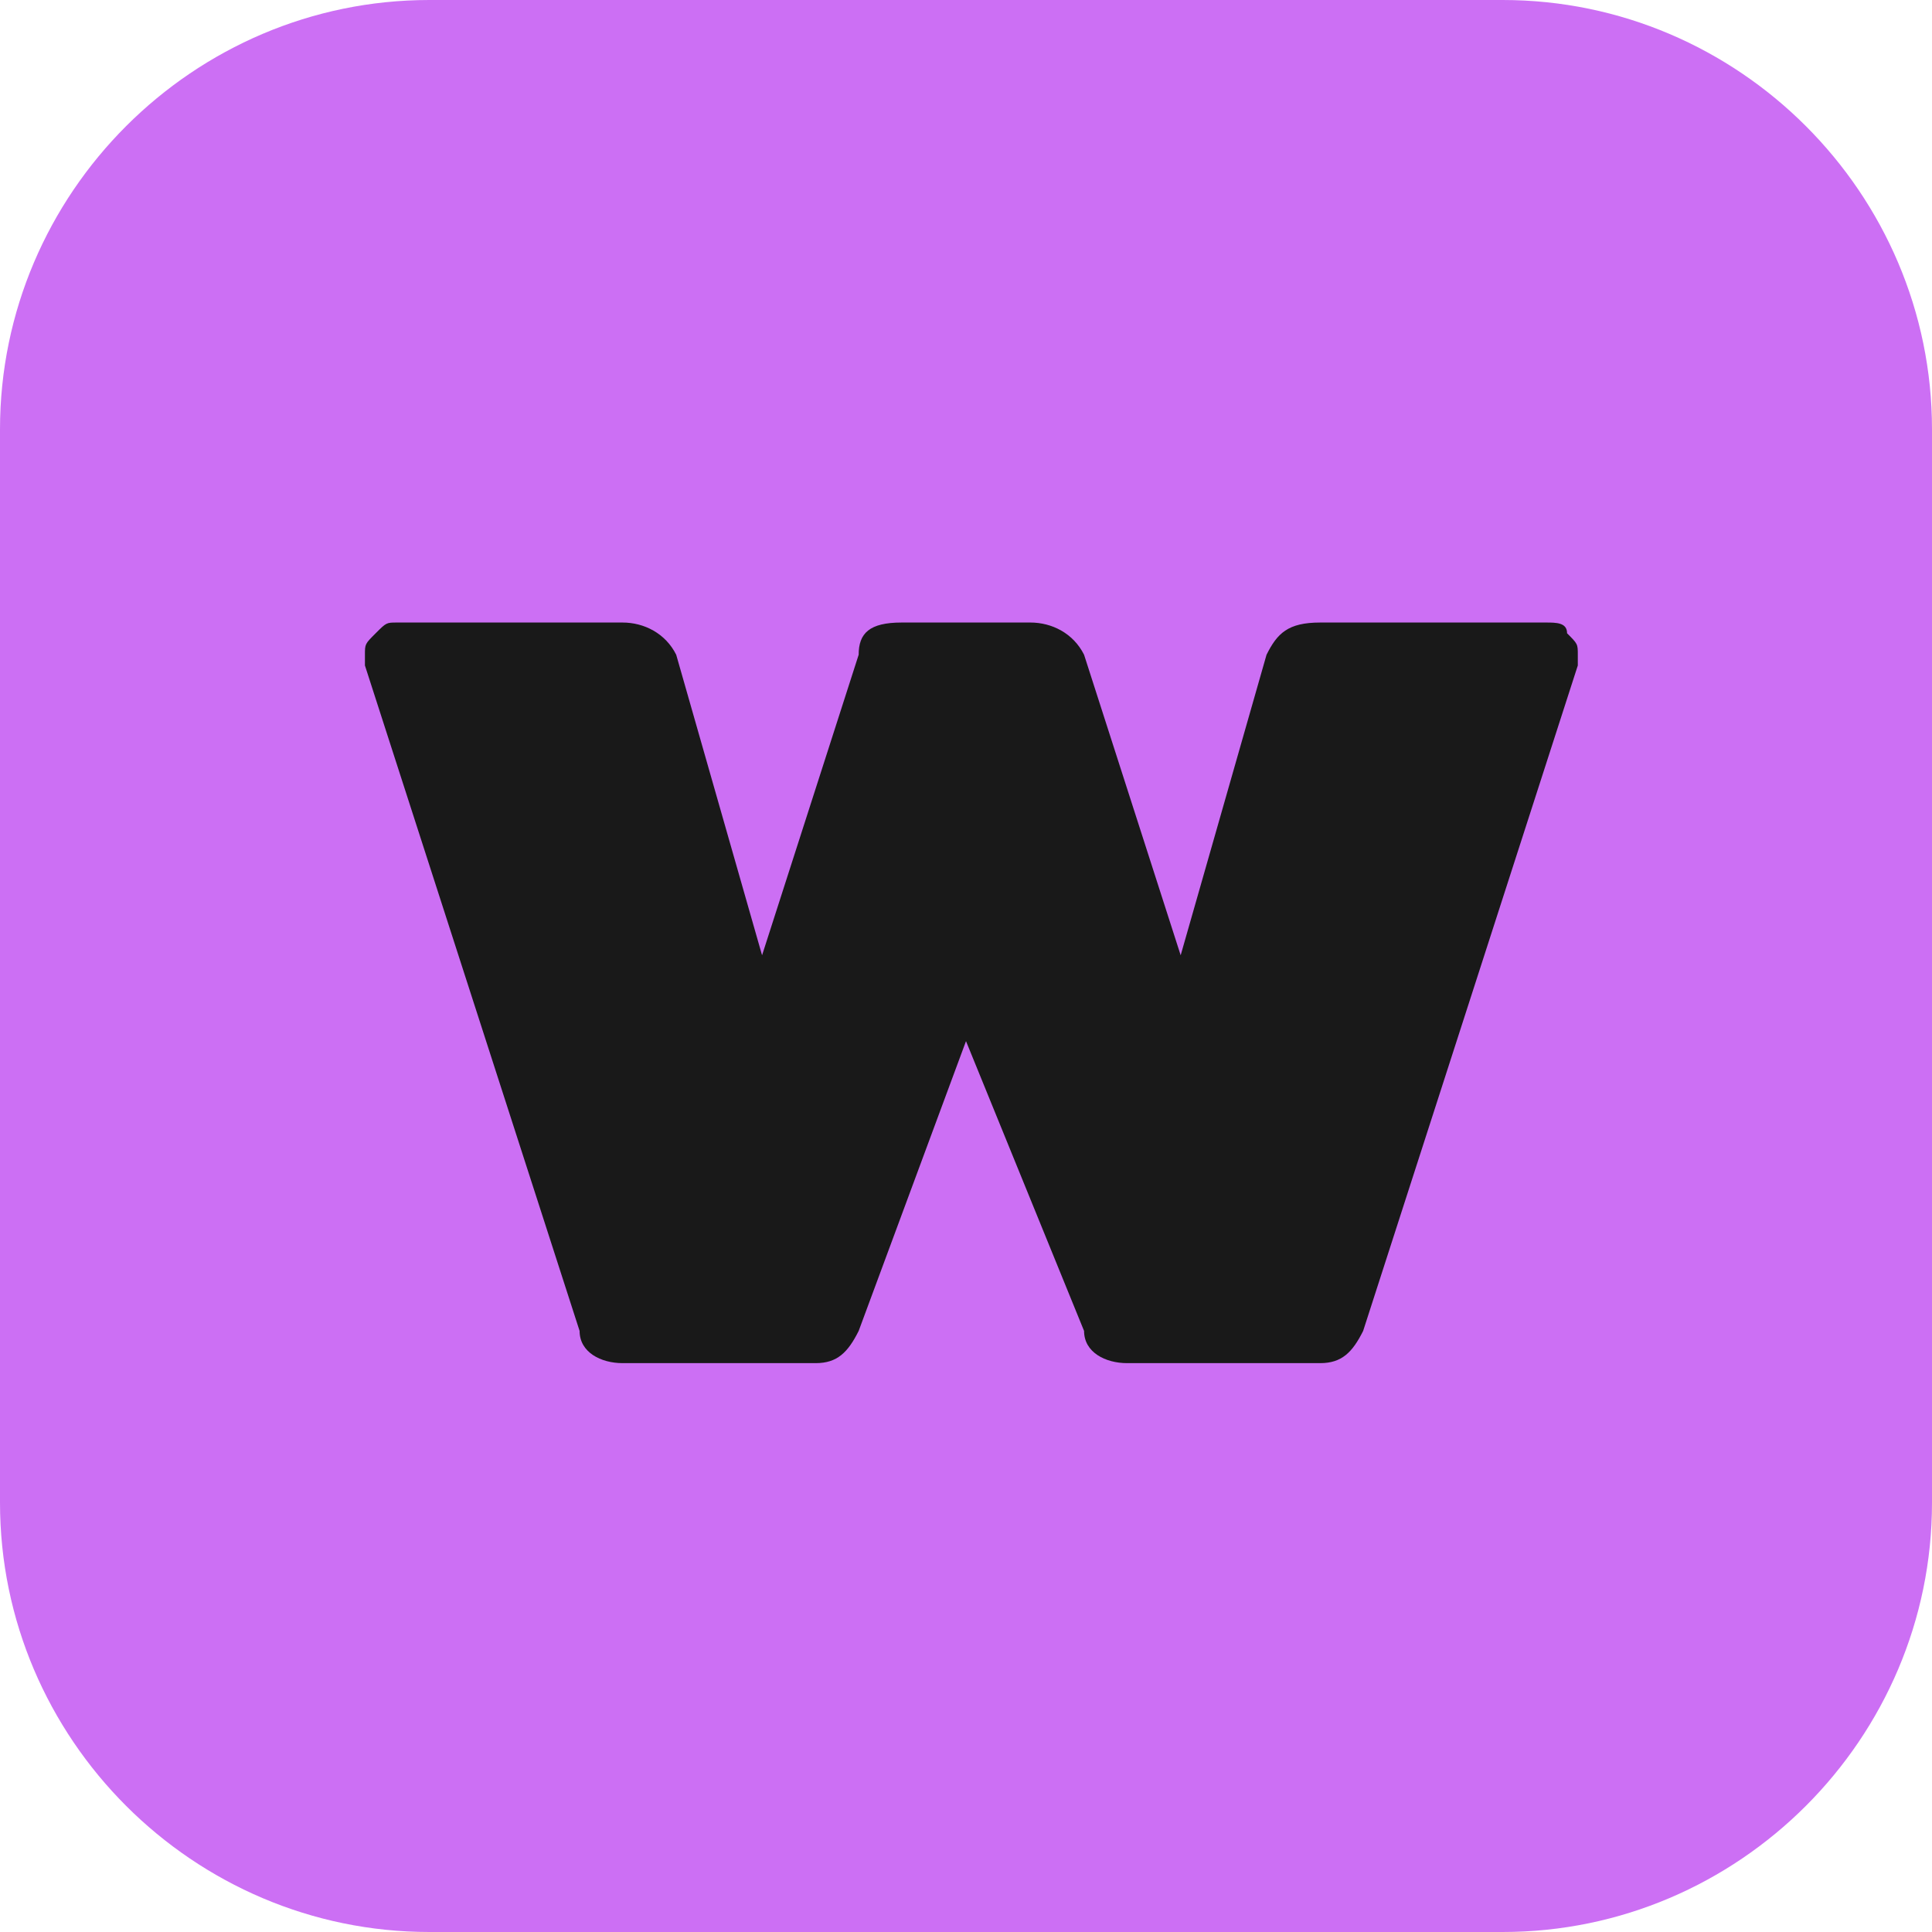 <?xml version="1.0" encoding="utf-8"?>
<!-- Generator: Adobe Illustrator 27.3.1, SVG Export Plug-In . SVG Version: 6.00 Build 0)  -->
<svg version="1.1" id="Layer_1" xmlns="http://www.w3.org/2000/svg" xmlns:xlink="http://www.w3.org/1999/xlink" x="0px" y="0px"
	 viewBox="0 0 18 18" style="enable-background:new 0 0 18 18;" xml:space="preserve">
<style type="text/css">
	.st0{fill:#CC6FF4;}
	.st1{fill:#191919;}
</style>
<path class="st0" d="M4,0h10c2.2,0,4,1.8,4,4v10c0,2.2-1.8,4-4,4H4c-2.2,0-4-1.8-4-4V4C0,1.8,1.8,0,4,0z"/>
<path class="st1" d="M8.4,5.8h1.2c0.2,0,0.4,0.1,0.5,0.3l0.9,2.8l0.8-2.8c0.1-0.2,0.2-0.3,0.5-0.3h2.1c0.1,0,0.2,0,0.2,0.1
	c0.1,0.1,0.1,0.1,0.1,0.2c0,0.1,0,0.1,0,0.1l-2,6.2c-0.1,0.2-0.2,0.3-0.4,0.3h-1.8c-0.2,0-0.4-0.1-0.4-0.3L9,9.7l-1,2.7
	c-0.1,0.2-0.2,0.3-0.4,0.3H5.8c-0.2,0-0.4-0.1-0.4-0.3l-2-6.2c0,0,0-0.1,0-0.1c0-0.1,0-0.1,0.1-0.2c0.1-0.1,0.1-0.1,0.2-0.1h2.1
	c0.2,0,0.4,0.1,0.5,0.3l0.8,2.8l0.9-2.8C8,5.9,8.1,5.8,8.4,5.8z"/>
</svg>
